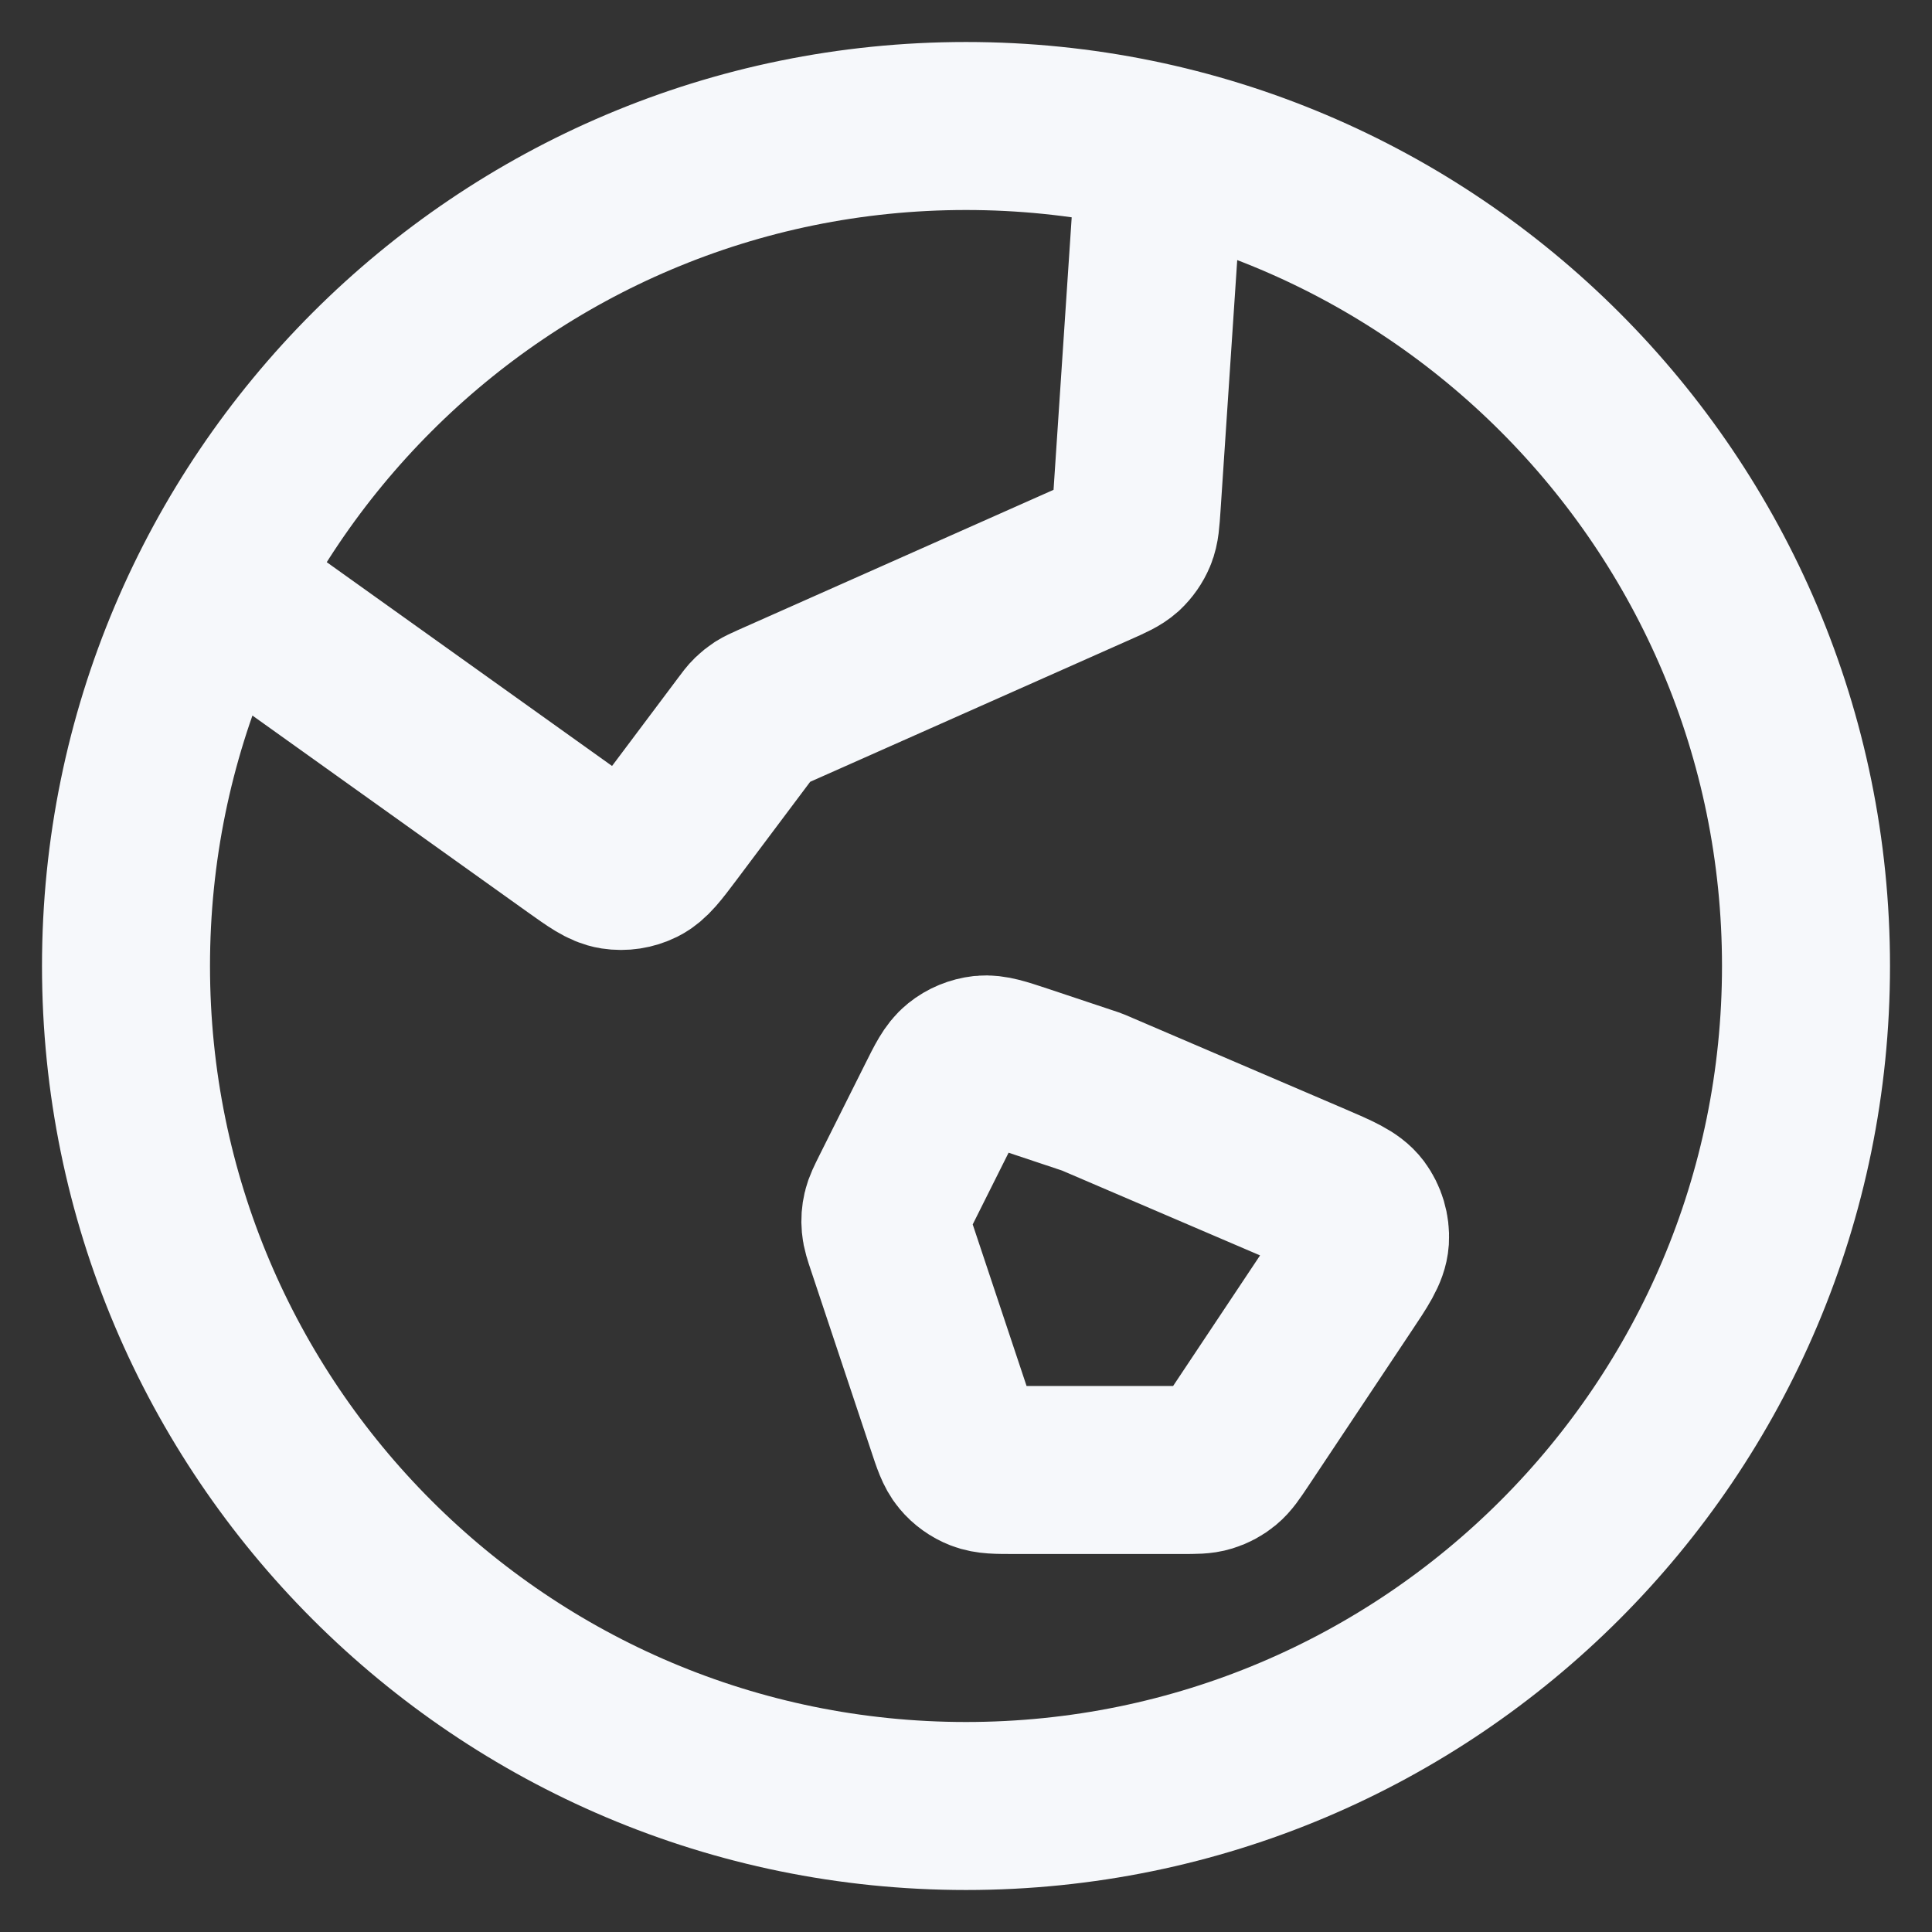<?xml version="1.0" encoding="UTF-8"?>
<svg xmlns="http://www.w3.org/2000/svg" width="23" height="23" viewBox="0 0 23 23" fill="none">
  <rect x="0" y="0" width="23" height="23" fill="#333333" stroke="none"/>
  <path d="M2.576 6.983L6.864 10.046C7.087 10.205 7.199 10.285 7.315 10.303C7.418 10.319 7.523 10.303 7.616 10.257C7.722 10.204 7.804 10.094 7.969 9.875L8.875 8.667C8.922 8.604 8.945 8.573 8.972 8.547C8.997 8.523 9.023 8.502 9.052 8.483C9.084 8.463 9.119 8.447 9.19 8.415L13.059 6.696C13.219 6.625 13.299 6.589 13.36 6.534C13.413 6.484 13.455 6.424 13.483 6.357C13.515 6.281 13.52 6.193 13.532 6.018L13.815 1.769M13 13L15.616 14.121C15.919 14.251 16.071 14.316 16.152 14.424C16.222 14.519 16.257 14.636 16.25 14.754C16.241 14.888 16.15 15.025 15.966 15.3L14.738 17.144C14.651 17.274 14.607 17.339 14.55 17.386C14.499 17.428 14.441 17.459 14.378 17.478C14.307 17.5 14.228 17.5 14.072 17.5H12.077C11.869 17.5 11.766 17.5 11.677 17.465C11.6 17.435 11.53 17.385 11.477 17.321C11.416 17.248 11.383 17.15 11.318 16.953L10.605 14.814C10.566 14.698 10.547 14.64 10.542 14.581C10.537 14.529 10.541 14.476 10.553 14.425C10.566 14.368 10.594 14.313 10.648 14.204L11.19 13.121C11.3 12.9 11.355 12.79 11.44 12.722C11.514 12.662 11.605 12.625 11.7 12.614C11.808 12.603 11.925 12.642 12.158 12.719L13 13ZM21.5 11.5C21.5 17.023 17.023 21.5 11.5 21.5C5.977 21.5 1.5 17.023 1.5 11.5C1.5 5.977 5.977 1.5 11.5 1.5C17.023 1.5 21.5 5.977 21.5 11.5Z" stroke="#F6F8FB" stroke-width="2" stroke-linecap="round" stroke-linejoin="round"></path>
</svg>
